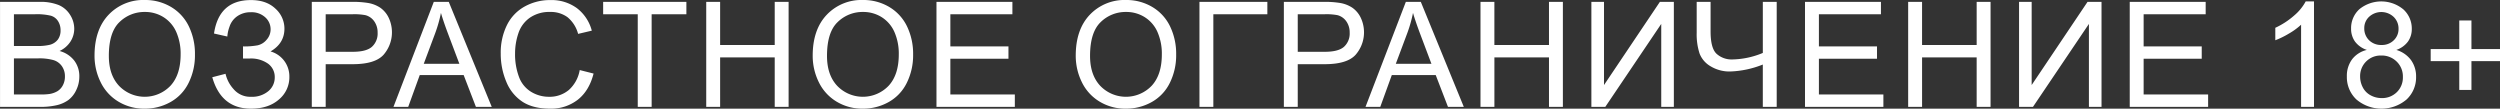 <?xml version="1.0" encoding="UTF-8"?> <svg xmlns="http://www.w3.org/2000/svg" width="1022.402" height="44.438" viewBox="0 0 1022.402 44.438"><rect x="0" y="0" width="1022.402" height="44.438" fill="#333333" stroke="none"/> <defs> <style> .cls-1 { fill: #fff; fill-rule: evenodd; } </style> </defs> <path id="возрастное_ограничение_18_" data-name="возрастное ограничение 18+" class="cls-1" d="M79.826,171.959a28.631,28.631,0,0,0,6.929-.717,13.146,13.146,0,0,0,4.7-2.125,10.857,10.857,0,0,0,3.149-4,12.54,12.54,0,0,0,1.275-5.61,10.438,10.438,0,0,0-2.095-6.5,11.22,11.22,0,0,0-5.991-3.9,10.671,10.671,0,0,0,4.512-3.926A9.739,9.739,0,0,0,93.8,140a10.584,10.584,0,0,0-1.685-5.669,10.157,10.157,0,0,0-4.658-4.013,19.946,19.946,0,0,0-7.9-1.3H63.449v42.949H79.826ZM69.133,134.078h8.584a24.482,24.482,0,0,1,6.533.6,5.194,5.194,0,0,1,2.93,2.227,6.908,6.908,0,0,1,1.025,3.764,6.16,6.16,0,0,1-1.1,3.75,6.022,6.022,0,0,1-3.267,2.139,20.726,20.726,0,0,1-5.42.5H69.133V134.078Zm0,18.047h9.932a21.179,21.179,0,0,1,6.284.718,6.5,6.5,0,0,1,3.413,2.49,7.14,7.14,0,0,1,1.23,4.175,7.473,7.473,0,0,1-.85,3.618,6.226,6.226,0,0,1-2.168,2.388,9.279,9.279,0,0,1-3.281,1.172,24.587,24.587,0,0,1-3.867.2H69.133V152.125Zm35.42,9.639a18.844,18.844,0,0,0,7.236,8,20.309,20.309,0,0,0,10.84,2.93,21.344,21.344,0,0,0,10.43-2.652,18,18,0,0,0,7.47-7.807,25.307,25.307,0,0,0,2.637-11.69,25.74,25.74,0,0,0-2.5-11.528,18.57,18.57,0,0,0-7.28-7.925,20.572,20.572,0,0,0-10.723-2.842,19.523,19.523,0,0,0-14.824,6.05q-5.742,6.051-5.742,16.743A24.234,24.234,0,0,0,104.553,161.764Zm7.749-24.478a14.534,14.534,0,0,1,10.386-4.145,14.067,14.067,0,0,1,7.661,2.153,13.623,13.623,0,0,1,5.185,6.065,21.994,21.994,0,0,1,1.773,9.155q0,8.29-4.146,12.8a14.566,14.566,0,0,1-21.035.044q-4.174-4.468-4.175-12.232Q107.951,141.433,112.3,137.286Zm53.8,35.406q7.09,0,11.382-3.736a11.8,11.8,0,0,0,4.292-9.272,10.581,10.581,0,0,0-7.7-10.4q5.683-3.31,5.684-9.317a10.945,10.945,0,0,0-3.692-8.188q-3.692-3.5-9.99-3.5-13.095,0-15.117,13.681l5.449,1.231a14.373,14.373,0,0,1,.879-4,8.315,8.315,0,0,1,3.179-4.307,9.369,9.369,0,0,1,5.552-1.626,8.206,8.206,0,0,1,5.9,2.08,6.548,6.548,0,0,1,2.183,4.893,6.321,6.321,0,0,1-1.6,4.233,6.691,6.691,0,0,1-3.677,2.315,30.016,30.016,0,0,1-6.006.454v4.951h2.725a12.1,12.1,0,0,1,7.5,2.095,6.72,6.72,0,0,1,2.754,5.639,7.221,7.221,0,0,1-2.608,5.6,10.341,10.341,0,0,1-7.119,2.314,8.883,8.883,0,0,1-7.1-3.134,13.89,13.89,0,0,1-3.3-6.27l-5.42,1.406q3.662,12.862,15.849,12.862h0Zm30.528-.733V154.5h11.015q9.113,0,12.6-3.794a13.981,13.981,0,0,0,2.183-15.131,10.545,10.545,0,0,0-3.443-4.146,12.953,12.953,0,0,0-5.3-2.007,39.184,39.184,0,0,0-6.534-.41h-16.2v42.949h5.684Zm0-37.881h10.986a24.345,24.345,0,0,1,5.3.381,6.369,6.369,0,0,1,3.589,2.534,7.768,7.768,0,0,1,1.362,4.615,7.309,7.309,0,0,1-2.314,5.771q-2.316,2.052-7.823,2.051h-11.1V134.078Zm33.75,37.881,4.717-13.008h17.959l5.009,13.008h6.475L246.965,129.01h-6.123l-16.494,42.949h6.035Zm11.074-30.234a54.775,54.775,0,0,0,2.314-8.2q1,3.486,3.047,8.906l4.483,11.9H236.74Zm54.58,23.35a12.224,12.224,0,0,1-8.086,2.753,13.924,13.924,0,0,1-7.3-2.021,11.9,11.9,0,0,1-4.966-6.108,26.22,26.22,0,0,1-1.6-9.566,25.664,25.664,0,0,1,1.347-8.247,12.534,12.534,0,0,1,4.673-6.372,13.888,13.888,0,0,1,8.277-2.373,11.553,11.553,0,0,1,7.148,2.139,13.277,13.277,0,0,1,4.336,6.826l5.6-1.319a17.05,17.05,0,0,0-6.123-9.228,17.613,17.613,0,0,0-10.84-3.281,21.316,21.316,0,0,0-10.415,2.592,17.569,17.569,0,0,0-7.3,7.588,25.312,25.312,0,0,0-2.564,11.7,29.21,29.21,0,0,0,2.271,11.514,17.655,17.655,0,0,0,6.621,8.189q4.35,2.827,11.294,2.827a17.718,17.718,0,0,0,11.352-3.677q4.644-3.676,6.431-10.679L300.52,156.9A14.1,14.1,0,0,1,296.037,165.075Zm33.9,6.884V134.078h14.209V129.01H310.1v5.068h14.15v37.881h5.684Zm28.007,0V151.715h22.325v20.244h5.683V129.01h-5.683v17.637H357.941V129.01h-5.683v42.949h5.683Zm40.313-10.195a18.851,18.851,0,0,0,7.236,8,20.311,20.311,0,0,0,10.84,2.93,21.344,21.344,0,0,0,10.43-2.652,17.992,17.992,0,0,0,7.47-7.807,25.307,25.307,0,0,0,2.637-11.69,25.74,25.74,0,0,0-2.5-11.528,18.57,18.57,0,0,0-7.28-7.925,20.572,20.572,0,0,0-10.723-2.842,19.524,19.524,0,0,0-14.824,6.05q-5.742,6.051-5.742,16.743A24.234,24.234,0,0,0,398.254,161.764ZM406,137.286a14.534,14.534,0,0,1,10.386-4.145,14.067,14.067,0,0,1,7.661,2.153,13.623,13.623,0,0,1,5.185,6.065,21.994,21.994,0,0,1,1.773,9.155q0,8.29-4.146,12.8a14.566,14.566,0,0,1-21.035.044q-4.175-4.468-4.175-12.232Q401.652,141.433,406,137.286Zm72.466,34.673v-5.068H452.1V152.272h23.759v-5.039H452.1V134.078h25.371V129.01H446.418v42.949h32.051Zm27.363-10.195a18.857,18.857,0,0,0,7.236,8,20.311,20.311,0,0,0,10.84,2.93,21.341,21.341,0,0,0,10.43-2.652,17.994,17.994,0,0,0,7.471-7.807,25.319,25.319,0,0,0,2.636-11.69,25.74,25.74,0,0,0-2.5-11.528,18.563,18.563,0,0,0-7.28-7.925,20.571,20.571,0,0,0-10.722-2.842,19.525,19.525,0,0,0-14.825,6.05q-5.742,6.051-5.742,16.743A24.234,24.234,0,0,0,505.832,161.764Zm7.749-24.478a14.534,14.534,0,0,1,10.386-4.145,14.064,14.064,0,0,1,7.661,2.153,13.617,13.617,0,0,1,5.185,6.065,21.994,21.994,0,0,1,1.773,9.155q0,8.29-4.146,12.8a14.566,14.566,0,0,1-21.035.044q-4.174-4.468-4.175-12.232Q509.23,141.433,513.581,137.286Zm40.386,34.673h5.683V134.078h22.09V129.01H553.967v42.949Zm40.2,0V154.5h11.016q9.111,0,12.6-3.794a13.976,13.976,0,0,0,2.183-15.131,10.543,10.543,0,0,0-3.442-4.146,12.958,12.958,0,0,0-5.3-2.007,39.171,39.171,0,0,0-6.533-.41h-16.2v42.949h5.683Zm0-37.881h10.986a24.338,24.338,0,0,1,5.3.381,6.369,6.369,0,0,1,3.589,2.534,7.768,7.768,0,0,1,1.362,4.615,7.306,7.306,0,0,1-2.314,5.771q-2.314,2.052-7.822,2.051h-11.1V134.078Zm33.75,37.881,4.717-13.008h17.959l5.01,13.008h6.474L644.494,129.01h-6.123l-16.494,42.949h6.035Zm11.074-30.234a54.779,54.779,0,0,0,2.315-8.2q1,3.486,3.047,8.906l4.482,11.9H634.27Zm35.6,30.234V151.715h22.324v20.244h5.684V129.01h-5.684v17.637H674.582V129.01H668.9v42.949h5.684Zm39.668,0h5.684l22.88-33.925v33.925h5.157V129.01h-5.713l-22.852,34.014V129.01H714.25v42.949Zm75.791-42.949h-5.684V149.9a33.81,33.81,0,0,1-12.627,2.666,9.121,9.121,0,0,1-6.167-2.212Q763,148.14,763,141.11v-12.1h-5.684v12.627a25.468,25.468,0,0,0,1.158,8.438,10.317,10.317,0,0,0,4.585,5.317,14.856,14.856,0,0,0,7.91,2.095,39.253,39.253,0,0,0,13.388-2.842v17.314h5.684V129.01Zm43.623,42.949v-5.068H807.3V152.272h23.76v-5.039H807.3V134.078h25.371V129.01H801.613v42.949h32.051Zm15.82,0V151.715h22.325v20.244h5.683V129.01h-5.683v17.637H849.484V129.01H843.8v42.949h5.683Zm39.668,0h5.684l22.881-33.925v33.925h5.156V129.01H917.16l-22.851,34.014V129.01h-5.157v42.949Zm77.315,0v-5.068H940.1V152.272h23.759v-5.039H940.1V134.078h25.371V129.01H934.416v42.949h32.051Zm43.3-43.125h-3.4a19.8,19.8,0,0,1-4.69,5.742,31.824,31.824,0,0,1-7.733,5.04v5.1a35.358,35.358,0,0,0,5.552-2.724,27.212,27.212,0,0,0,4.991-3.633v33.6h5.28V128.834Zm15.57,23.687a11.328,11.328,0,0,0-2.13,7.016,12.516,12.516,0,0,0,3.9,9.39,15.873,15.873,0,0,0,20.51.015,12.333,12.333,0,0,0,3.9-9.258,11.412,11.412,0,0,0-2.07-6.856,11.553,11.553,0,0,0-6.02-4.16,9.846,9.846,0,0,0,4.76-3.413,8.727,8.727,0,0,0,1.57-5.2,10.558,10.558,0,0,0-3.43-7.954,14.18,14.18,0,0,0-18.02-.073,10.45,10.45,0,0,0-3.37,7.881,8.935,8.935,0,0,0,1.59,5.332,9.88,9.88,0,0,0,4.86,3.427A10.609,10.609,0,0,0,1025.34,152.521Zm6.99-17.417a7.369,7.369,0,0,1,10,.044,6.572,6.572,0,0,1,2.01,4.878,6.343,6.343,0,0,1-1.95,4.7,6.819,6.819,0,0,1-5,1.919,6.938,6.938,0,0,1-5.09-1.934,6.686,6.686,0,0,1-1.97-4.98A6.225,6.225,0,0,1,1032.33,135.1Zm-1.25,18.31a8.343,8.343,0,0,1,6.17-2.461,8.679,8.679,0,0,1,6.34,2.491,8.453,8.453,0,0,1,2.53,6.3,8.323,8.323,0,0,1-2.46,6.182,8.5,8.5,0,0,1-6.24,2.432,9.307,9.307,0,0,1-4.54-1.157,7.628,7.628,0,0,1-3.18-3.267,9.576,9.576,0,0,1-1.07-4.365A8.382,8.382,0,0,1,1031.08,153.414Zm43.08,11.6V153.239h11.69v-4.922h-11.69v-11.69h-4.98v11.69h-11.69v4.922h11.69v11.777h4.98Z" transform="translate(-63.438 -128.25)"></path> </svg> 
